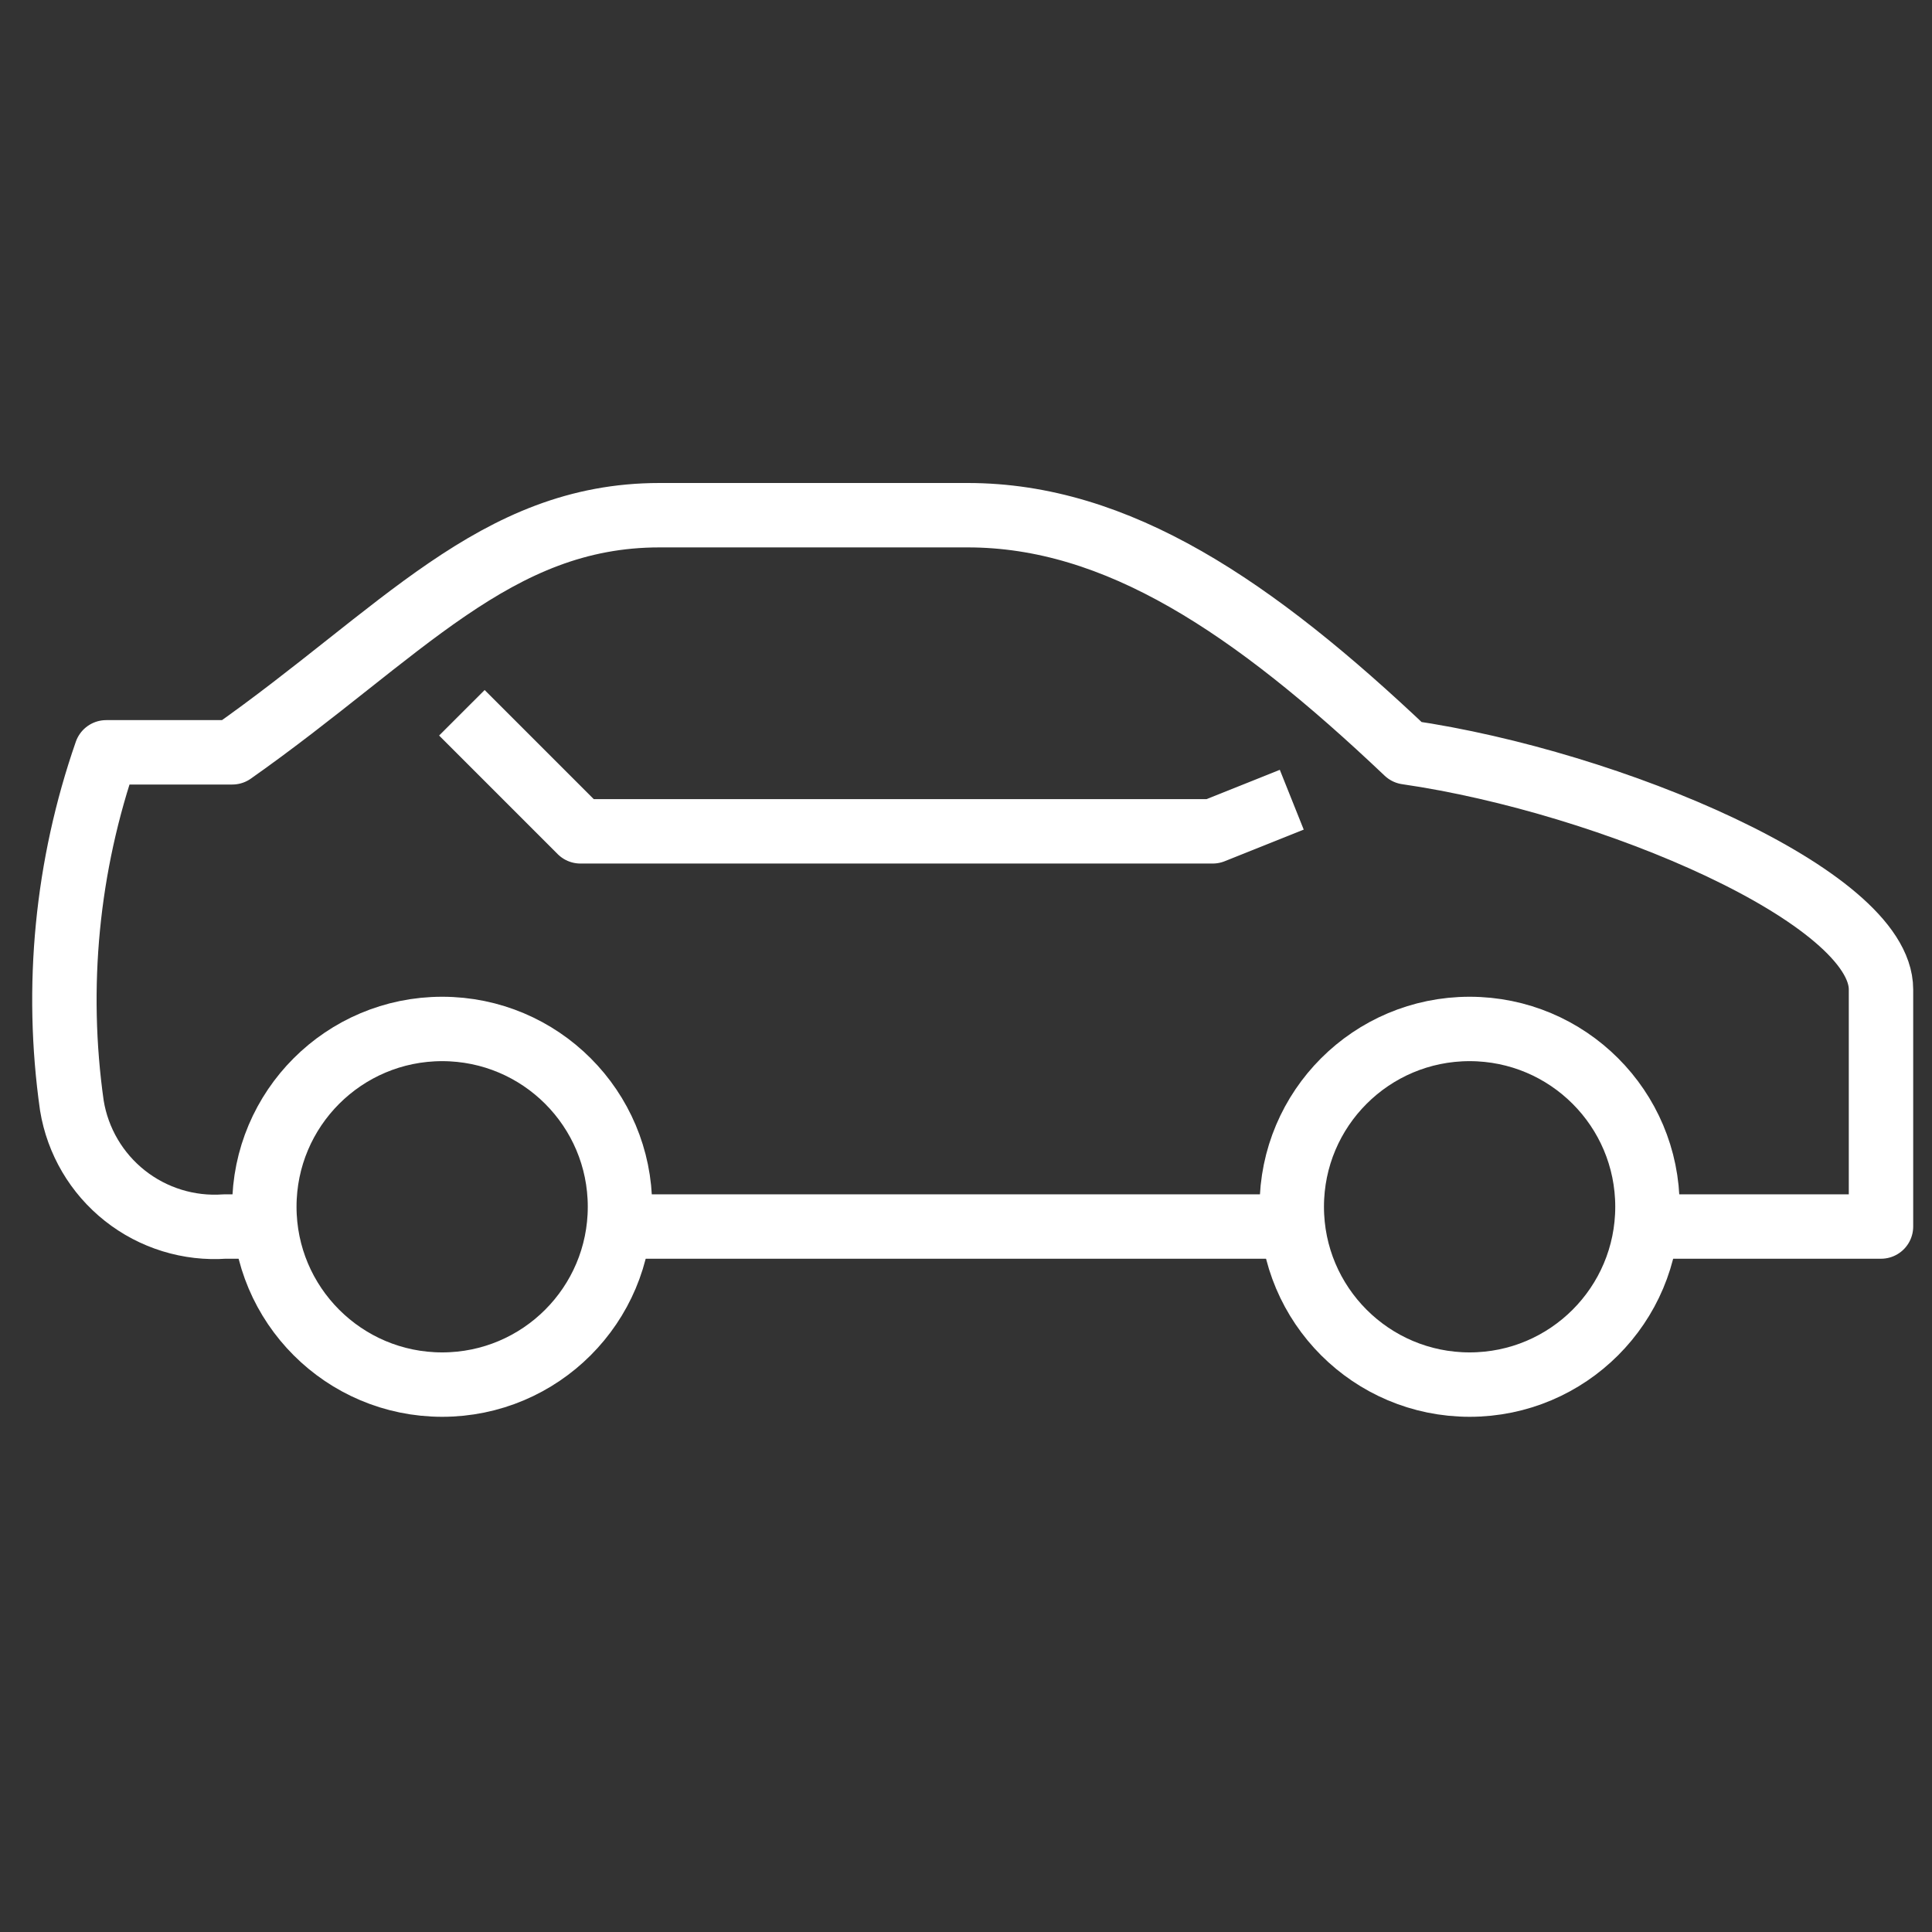 <svg width="60" height="60" viewBox="0 0 60 60" fill="none" xmlns="http://www.w3.org/2000/svg">
<rect x="0" y="0" width="60" height="60" fill="#333333" stroke="none"/>
<path d="M19.254 38.091C25.39 38.091 33.981 38.091 40.117 38.091" stroke="white" stroke-width="2" stroke-linejoin="round"/>
<path d="M51.053 38.091H58.416V30.727C58.416 27.855 50.034 24.284 43.689 23.364C38.915 18.835 34.693 16 30.054 16H20.481C15.376 16 12.443 19.682 7.214 23.364H3.299C2.075 26.884 1.708 30.645 2.232 34.335C2.413 35.441 3 36.439 3.879 37.134C4.757 37.828 5.864 38.17 6.981 38.091H8.098" stroke="white" stroke-width="2" stroke-linejoin="round"/>
<path d="M40.117 24.836L37.662 25.818H18.026L14.344 22.136" stroke="white" stroke-width="2" stroke-linejoin="round"/>
<path d="M45.64 43C48.69 43 51.163 40.527 51.163 37.477C51.163 34.427 48.69 31.955 45.64 31.955C42.59 31.955 40.117 34.427 40.117 37.477C40.117 40.527 42.59 43 45.64 43Z" stroke="white" stroke-width="2" stroke-linejoin="round"/>
<path d="M13.732 43C16.782 43 19.254 40.527 19.254 37.477C19.254 34.427 16.782 31.955 13.732 31.955C10.682 31.955 8.209 34.427 8.209 37.477C8.209 40.527 10.682 43 13.732 43Z" stroke="white" stroke-width="2" stroke-linejoin="round"/>
</svg>
